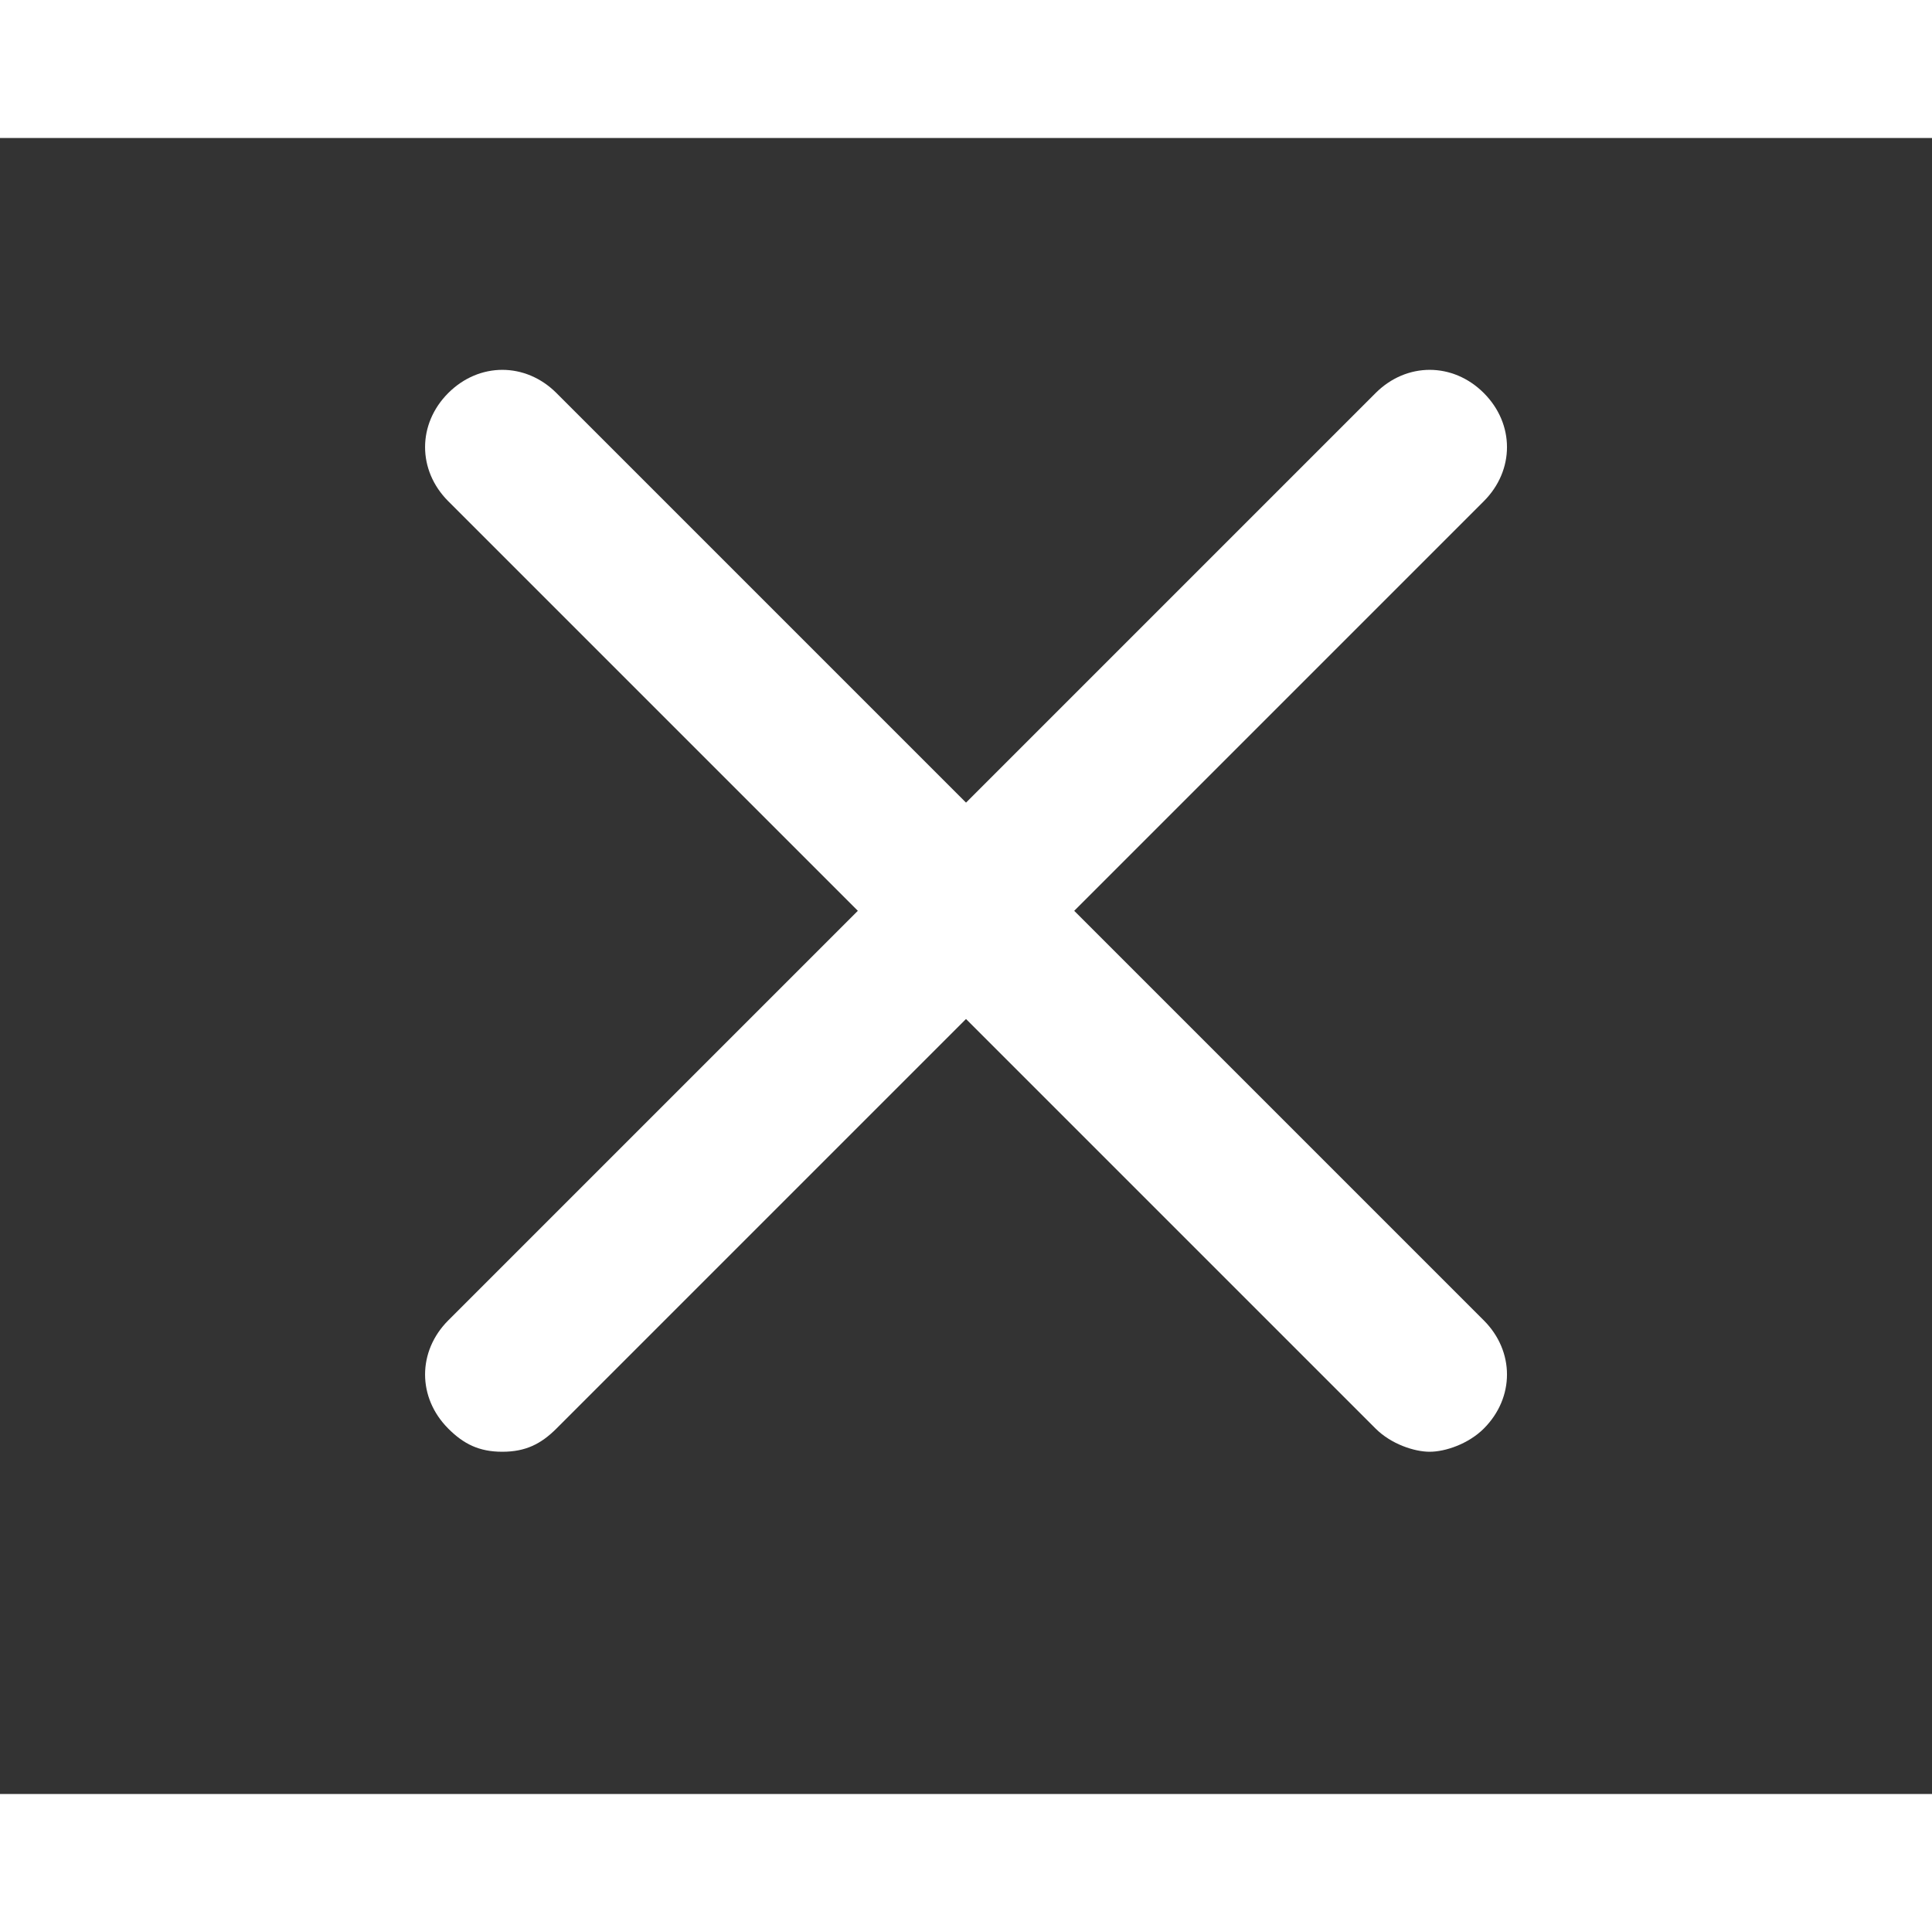 <?xml version="1.0" encoding="UTF-8"?>
<svg fill="white" width="700pt" height="700pt" version="1.1" viewBox="0 0 700 600" xmlns="http://www.w3.org/2000/svg" xmlns:xlink="http://www.w3.org/1999/xlink">
 <rect x="0" y="0" width="700" height="600" fill="#333333" stroke="none"/>
 <g>
  <path d="m162.4 467.6c5.602 5.602 11.199 8.398 19.602 8.398 8.398 0 14-2.801 19.602-8.398l148.4-148.4 148.4 148.4c5.602 5.602 14 8.398 19.602 8.398s14-2.801 19.602-8.398c11.199-11.199 11.199-28 0-39.199l-148.4-148.4 148.4-148.4c11.199-11.199 11.199-28 0-39.199-11.199-11.199-28-11.199-39.199 0l-148.4 148.4-148.4-148.4c-11.199-11.199-28-11.199-39.199 0-11.199 11.199-11.199 28 0 39.199l148.4 148.4-148.4 148.4c-11.199 11.203-11.199 28 0 39.203z" fill-rule="evenodd"/>
 </g>
</svg>
